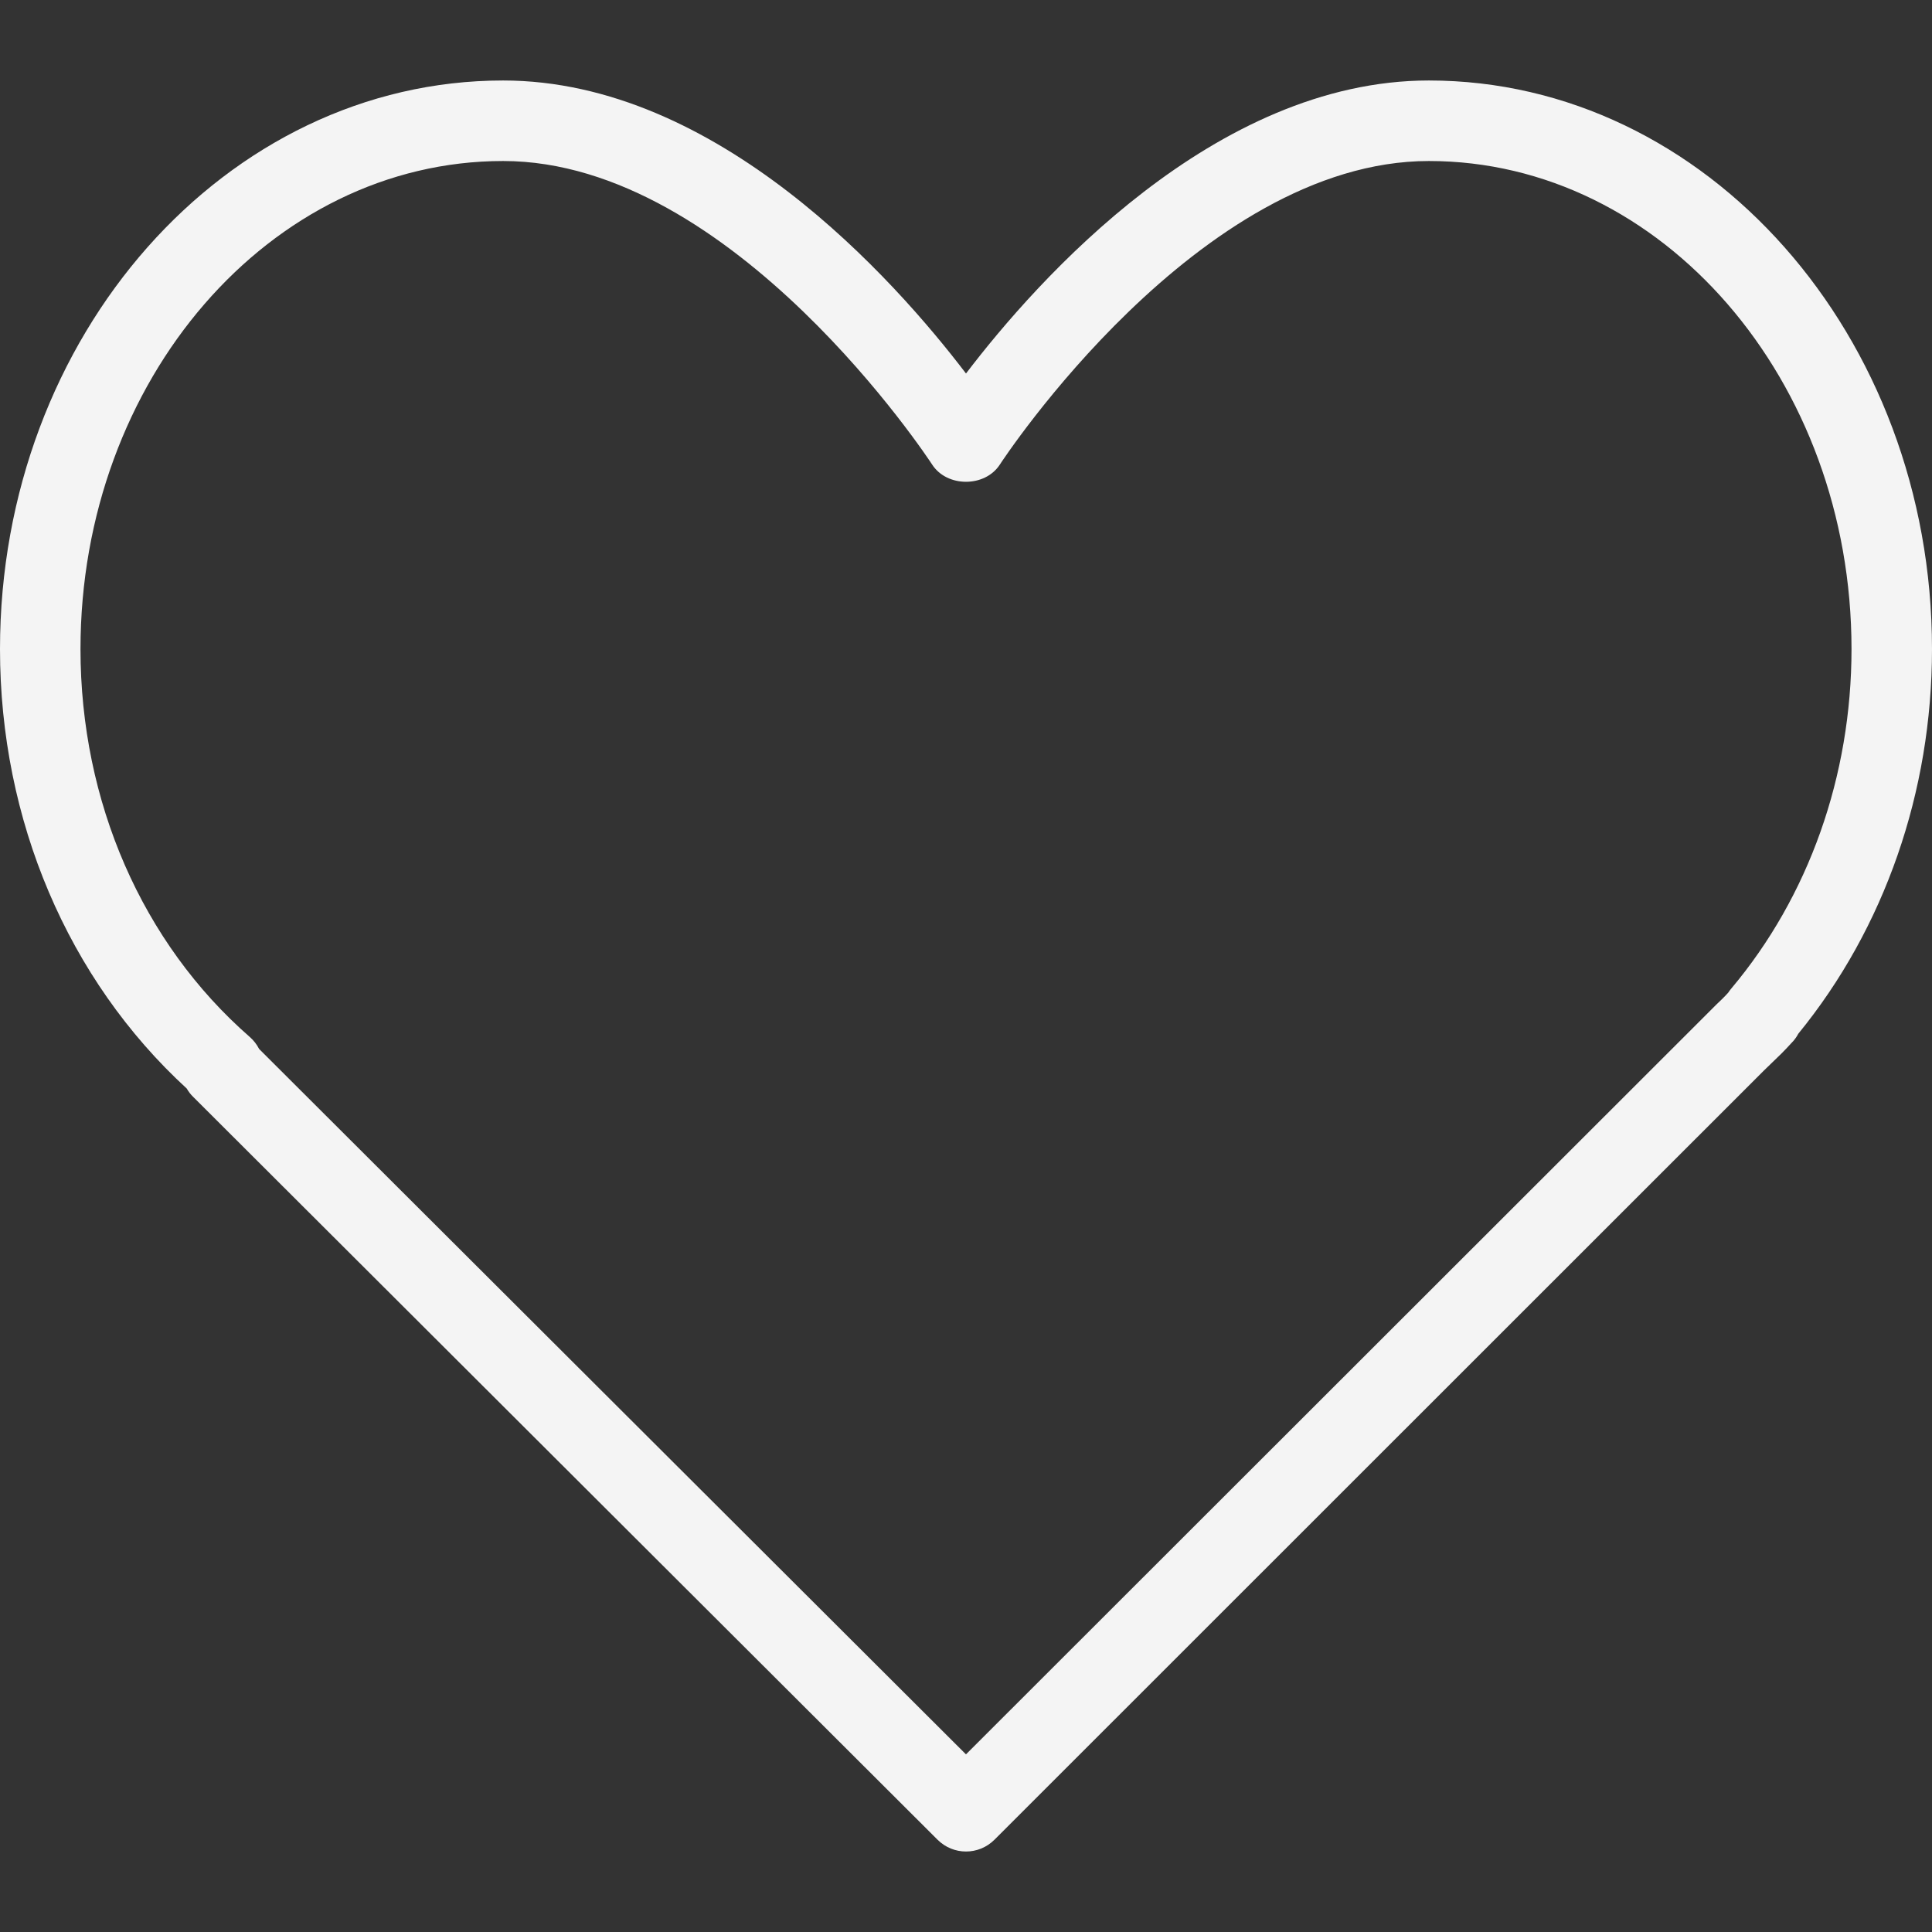 <?xml version="1.0" encoding="UTF-8"?> <svg xmlns="http://www.w3.org/2000/svg" width="56" height="56" viewBox="0 0 56 56" fill="none"><rect x="0" y="0" width="56" height="56" fill="#333333" stroke="none"/> <path d="M41.417 2.333C35.205 2.333 30.075 8.103 28 10.826C25.925 8.103 20.795 2.333 14.583 2.333C6.542 2.333 0 9.726 0 18.812C0 23.77 1.968 28.39 5.412 31.551C5.462 31.638 5.523 31.718 5.595 31.789L27.176 53.326C27.404 53.553 27.701 53.667 28 53.667C28.299 53.667 28.597 53.553 28.825 53.325L51.124 31.034L51.354 30.811C51.536 30.639 51.716 30.464 51.918 30.241C52.002 30.158 52.072 30.064 52.125 29.963C54.626 26.901 56 22.95 56 18.812C56 9.726 49.458 2.333 41.417 2.333ZM50.184 28.651C50.152 28.688 50.122 28.728 50.096 28.769C49.987 28.894 49.867 29.005 49.749 29.118L27.999 50.851L7.51 30.404C7.444 30.274 7.352 30.155 7.239 30.056C4.121 27.333 2.333 23.235 2.333 18.812C2.333 11.013 7.828 4.667 14.583 4.667C21.262 4.667 26.962 13.378 27.019 13.466C27.45 14.131 28.55 14.131 28.981 13.466C29.038 13.378 34.738 4.667 41.417 4.667C48.172 4.667 53.667 11.013 53.667 18.812C53.667 22.488 52.429 25.982 50.184 28.651Z" fill="#F4F4F4"></path> </svg> 